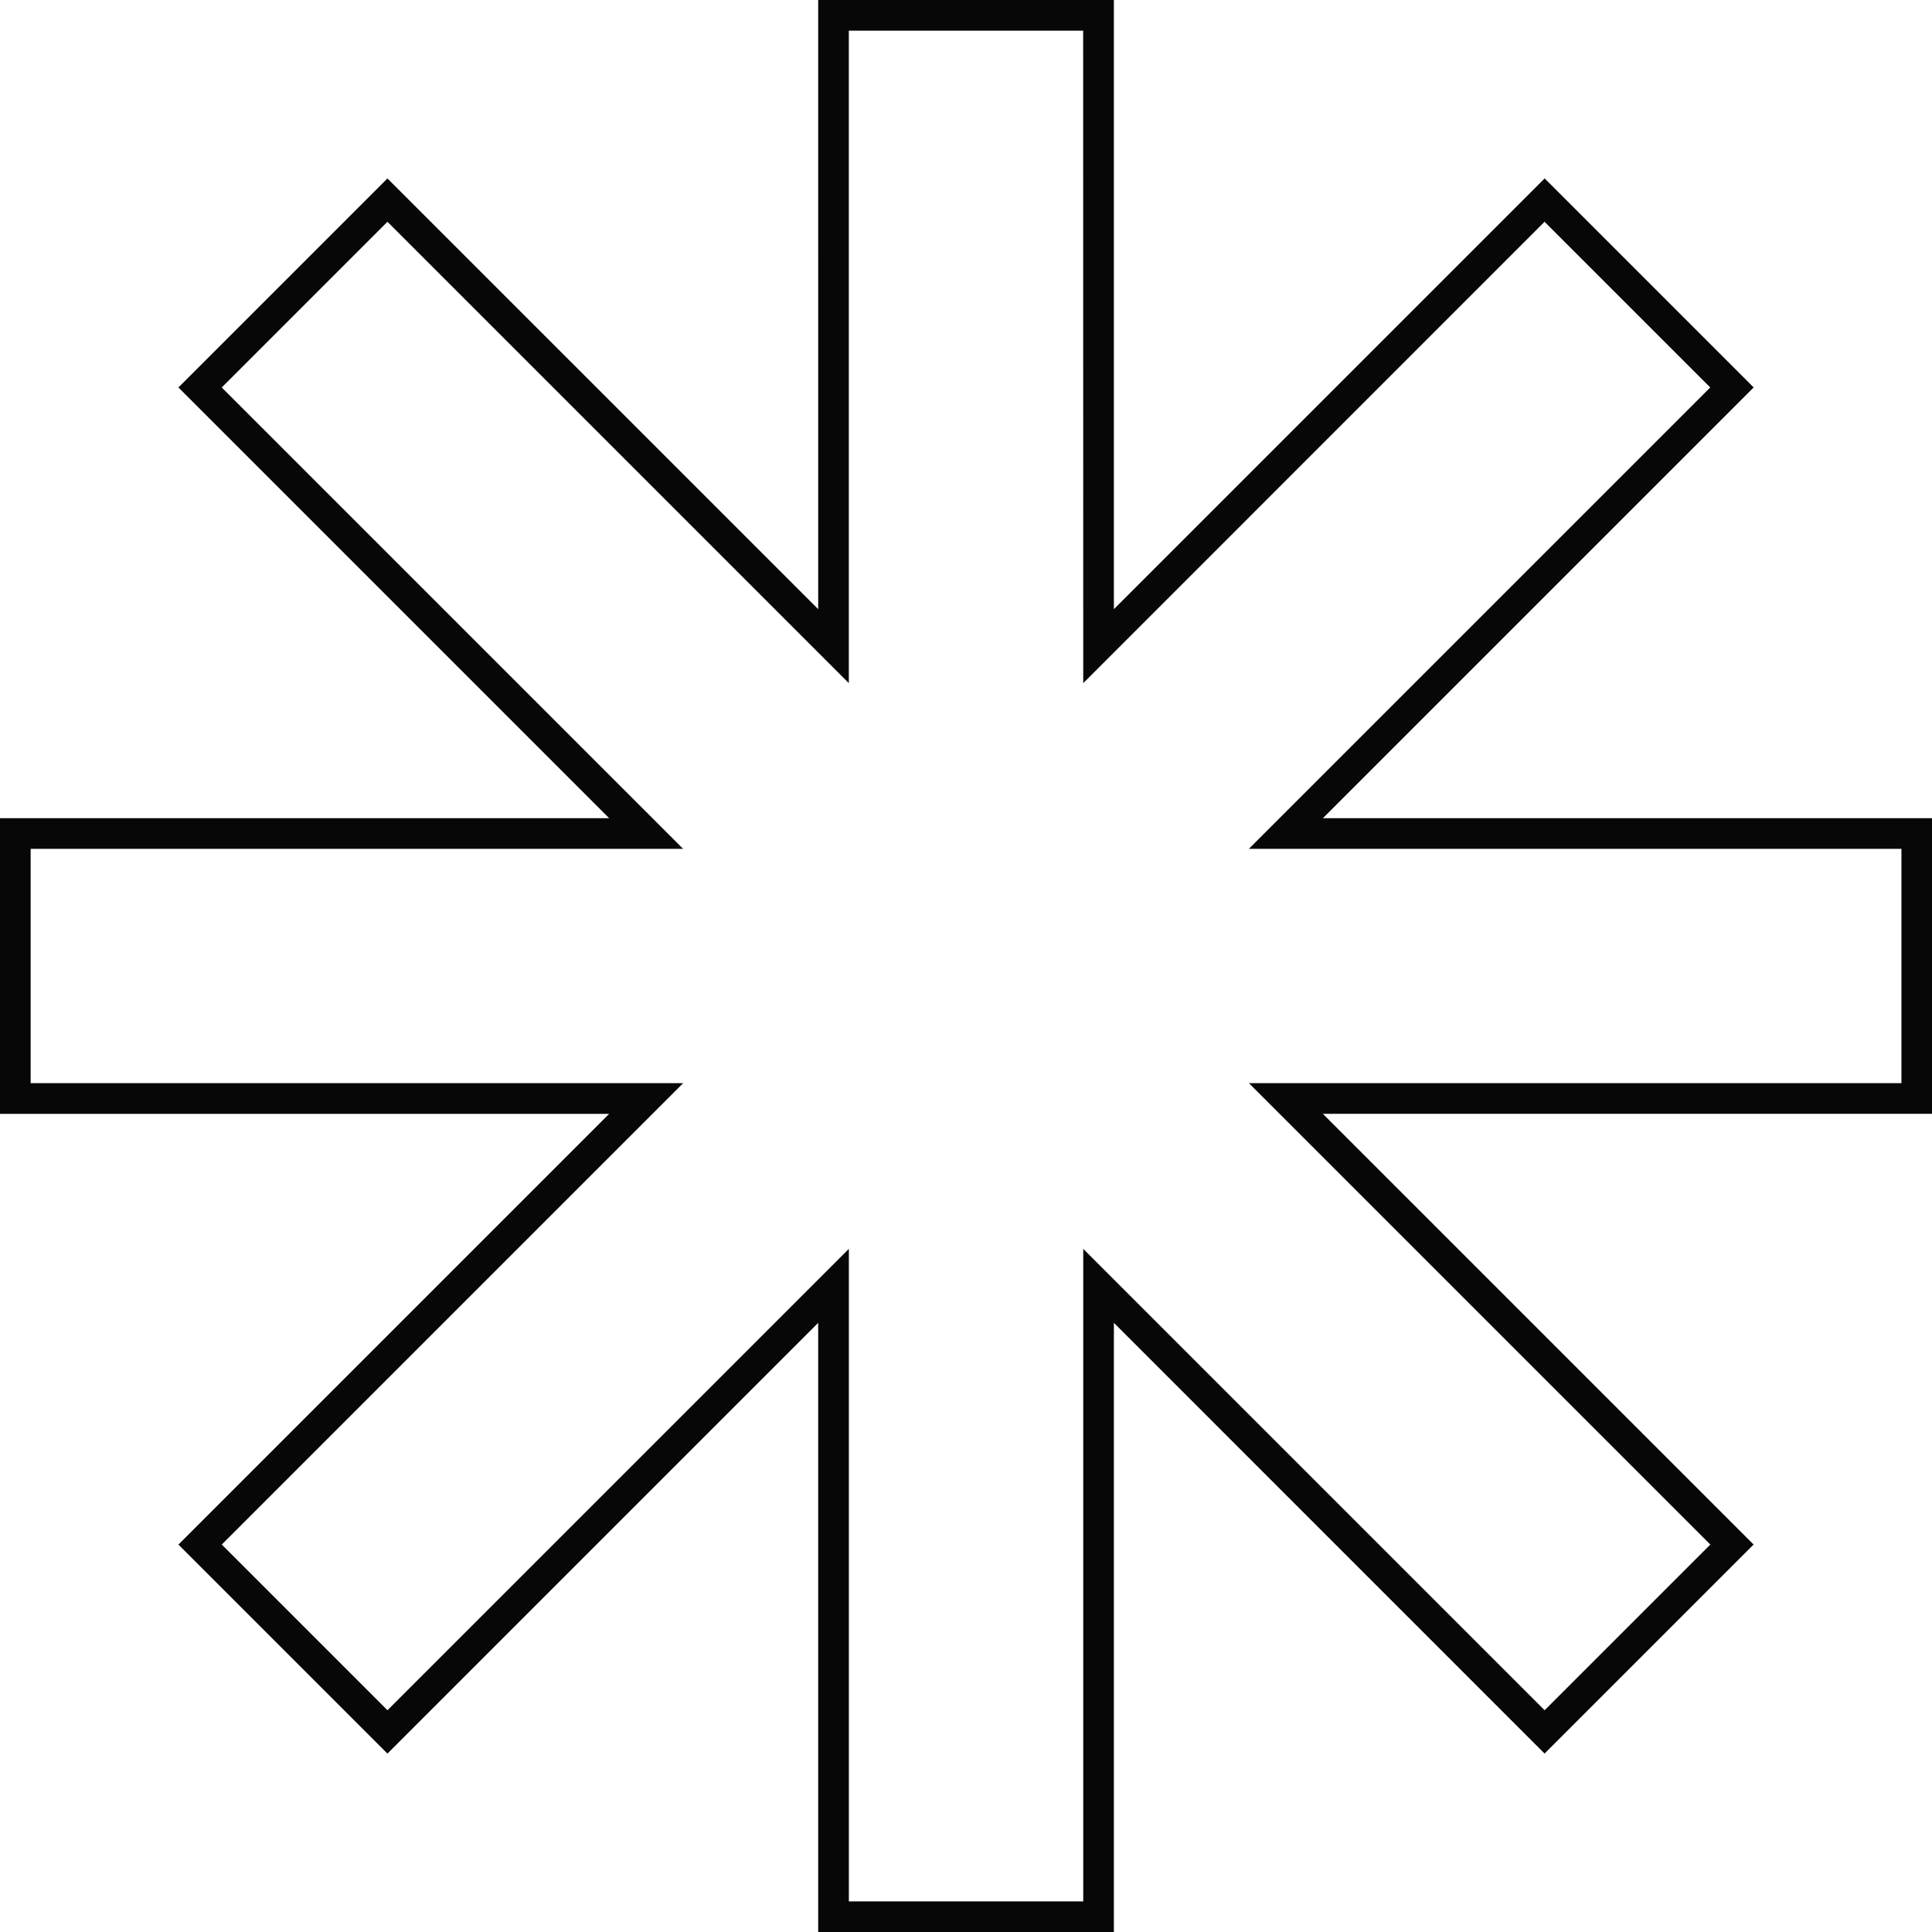 <svg xmlns="http://www.w3.org/2000/svg" width="94.574" height="94.574" viewBox="0 0 94.574 94.574"><path d="M144.225,285.023H158.7v29.819l21.086-21.085,10.232,10.232-21.086,21.085h29.819v14.471H168.929l21.086,21.085-10.232,10.232L158.7,349.778V379.6H144.225V349.778L123.14,370.864l-10.232-10.232,21.085-21.085H104.174V325.075h29.819L112.908,303.99l10.232-10.232,21.086,21.085Zm12.971,1.5H145.725v31.941L123.14,295.879l-8.111,8.111,22.585,22.585H105.674v11.471h31.941l-22.585,22.585,8.111,8.111,22.586-22.585V378.1H157.2V346.157l22.586,22.585,8.111-8.111-22.586-22.585h31.941V326.575H165.307l22.586-22.585-8.111-8.111L157.2,318.464Z" transform="translate(-104.174 -285.023)" fill="#070707"></path></svg>